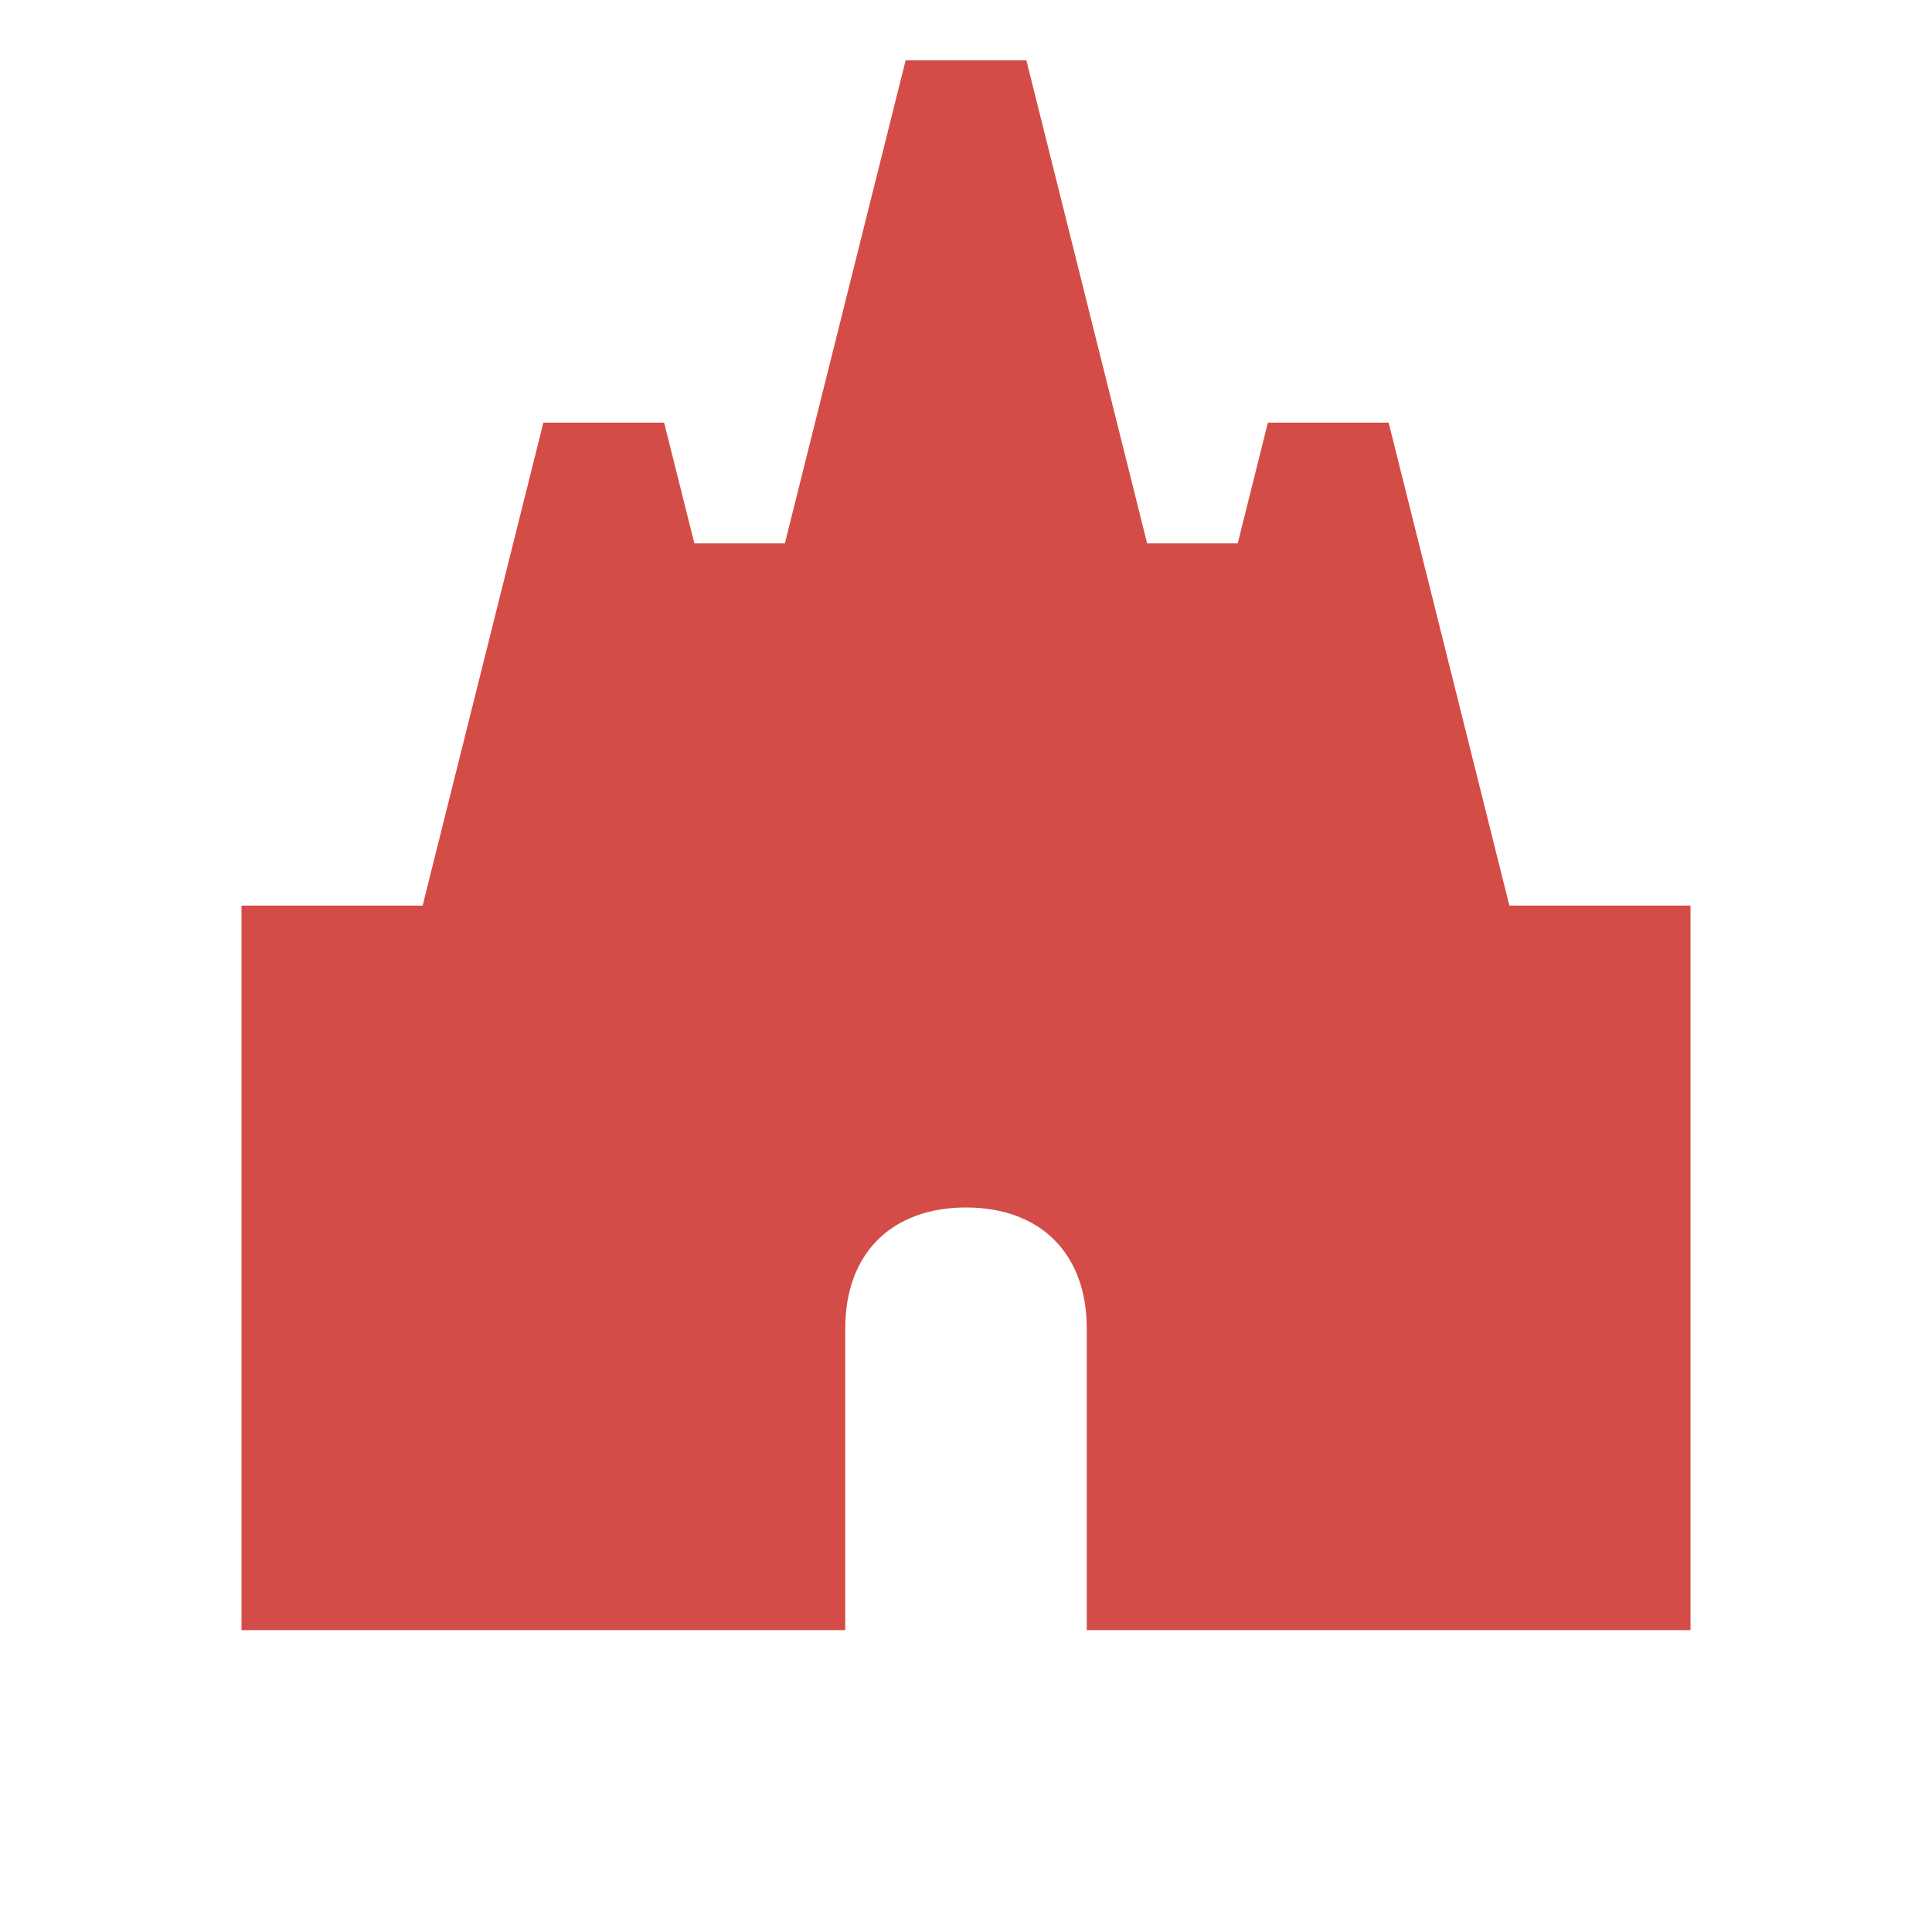 <svg xmlns="http://www.w3.org/2000/svg" viewBox="0 0 20 20" fill="#D44C47"><path d="M17.5 9.375v7.5h-6.25V13.75c0-.772-.478-1.25-1.25-1.25s-1.25.478-1.25 1.25v3.125H2.5v-7.5h1.875l1.25-5h1.25l.313 1.25h.937l1.25-5h1.25l1.25 5h.938l.312-1.25h1.25l1.25 5z" fill="#D44C47"></path></svg>